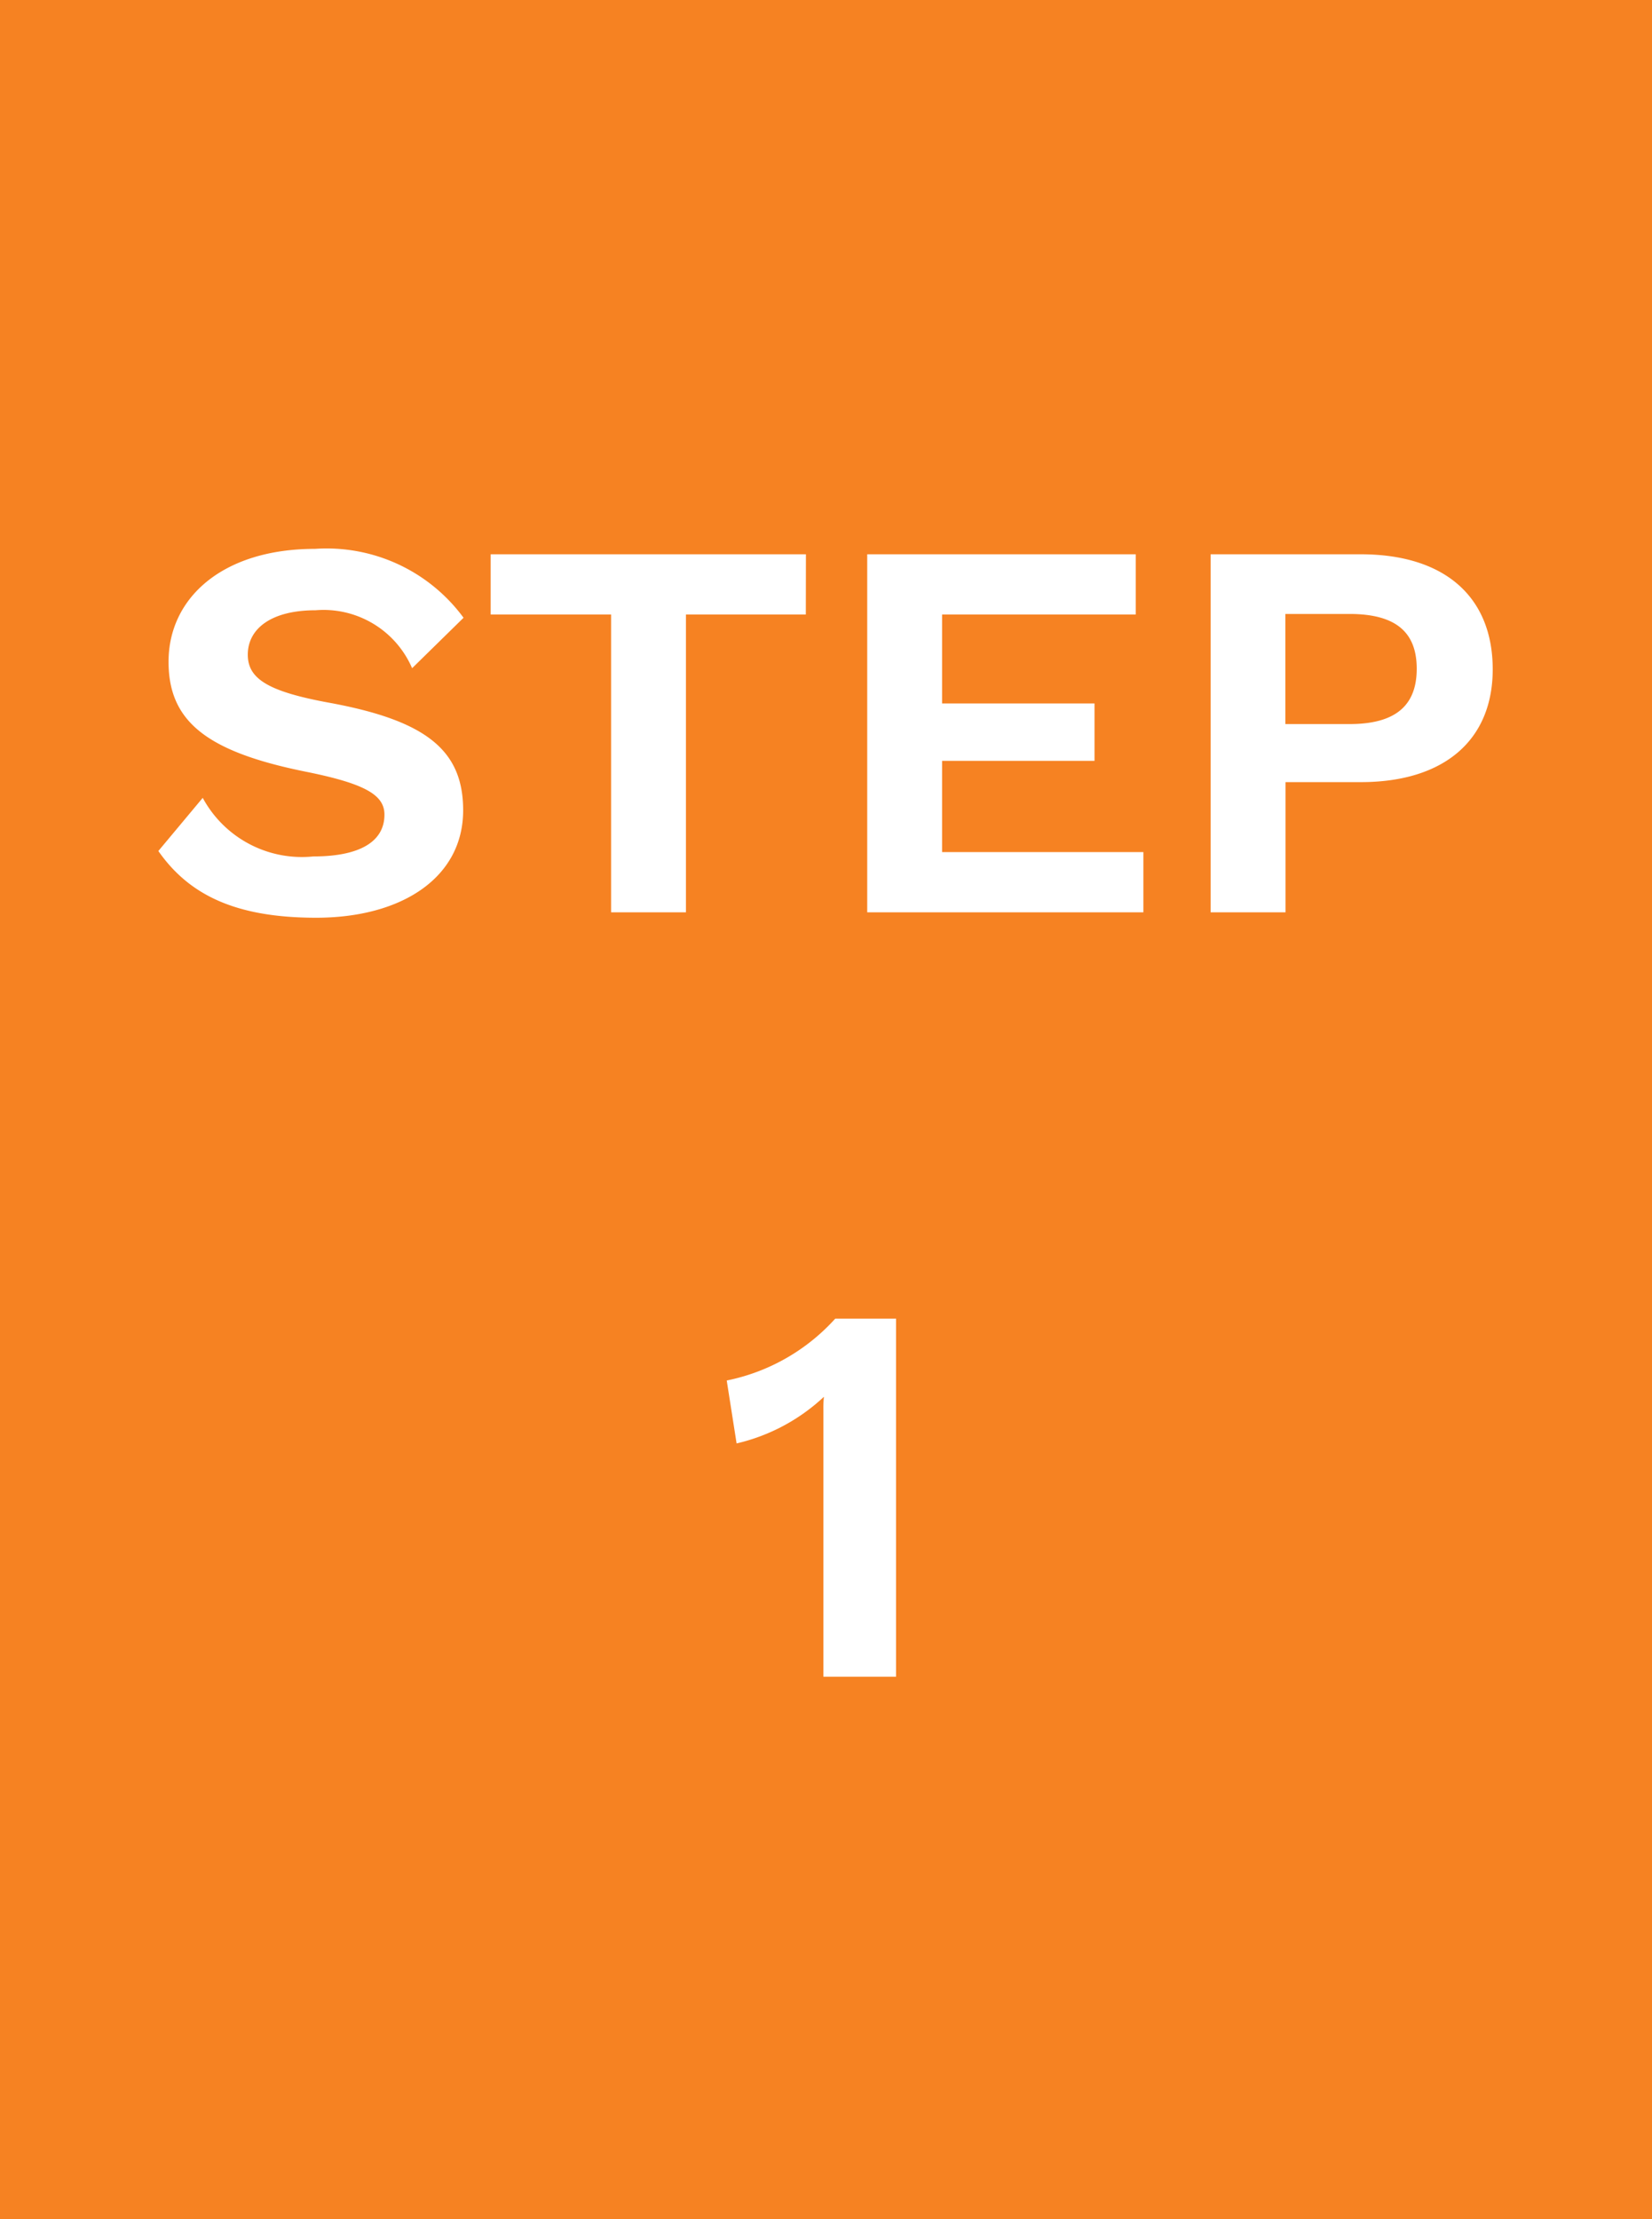 <?xml version="1.0" encoding="utf-8"?>
<svg height="90" viewBox="0 0 67 90" width="67" xmlns="http://www.w3.org/2000/svg"><path d="m0 0h67v90h-67z" fill="#f68222"/><path d="m12.776 5.26c-3.762 0-5.94 2-5.94 4.576 0 2.42 1.54 3.652 5.588 4.466 2.4.484 3.168.946 3.168 1.738 0 1.1-1.012 1.694-2.882 1.694a4.57 4.57 0 0 1 -4.488-2.376l-1.8 2.156c1.232 1.76 3.1 2.706 6.4 2.706 3.476 0 5.962-1.628 5.962-4.356 0-2.42-1.474-3.63-5.39-4.356-2.552-.462-3.344-.99-3.344-1.958 0-1.034.924-1.8 2.75-1.8a3.91 3.91 0 0 1 3.914 2.35l2.086-2.046a6.889 6.889 0 0 0 -6.024-2.794zm19.91.22h-12.786v2.442h4.884v12.078h3.036v-12.078h4.862zm5.522 12.078v-3.7h6.182v-2.328h-6.182v-3.608h7.854v-2.442h-10.89v14.52h11.2v-2.442zm16.984-12.078h-6.092v14.52h3.036v-5.28h3.058c3.366 0 5.346-1.694 5.346-4.576-.002-2.97-1.982-4.664-5.348-4.664zm-.462 6.886h-2.6v-4.466h2.6c1.892 0 2.728.748 2.728 2.222s-.836 2.244-2.728 2.244zm-20.856 24.114a8.076 8.076 0 0 1 -4.4 2.508l.4 2.552a7.739 7.739 0 0 0 3.542-1.892 4.239 4.239 0 0 0 -.022.528v10.824h2.948v-14.52z" fill="#fff" transform="translate(0 17)"/></svg>